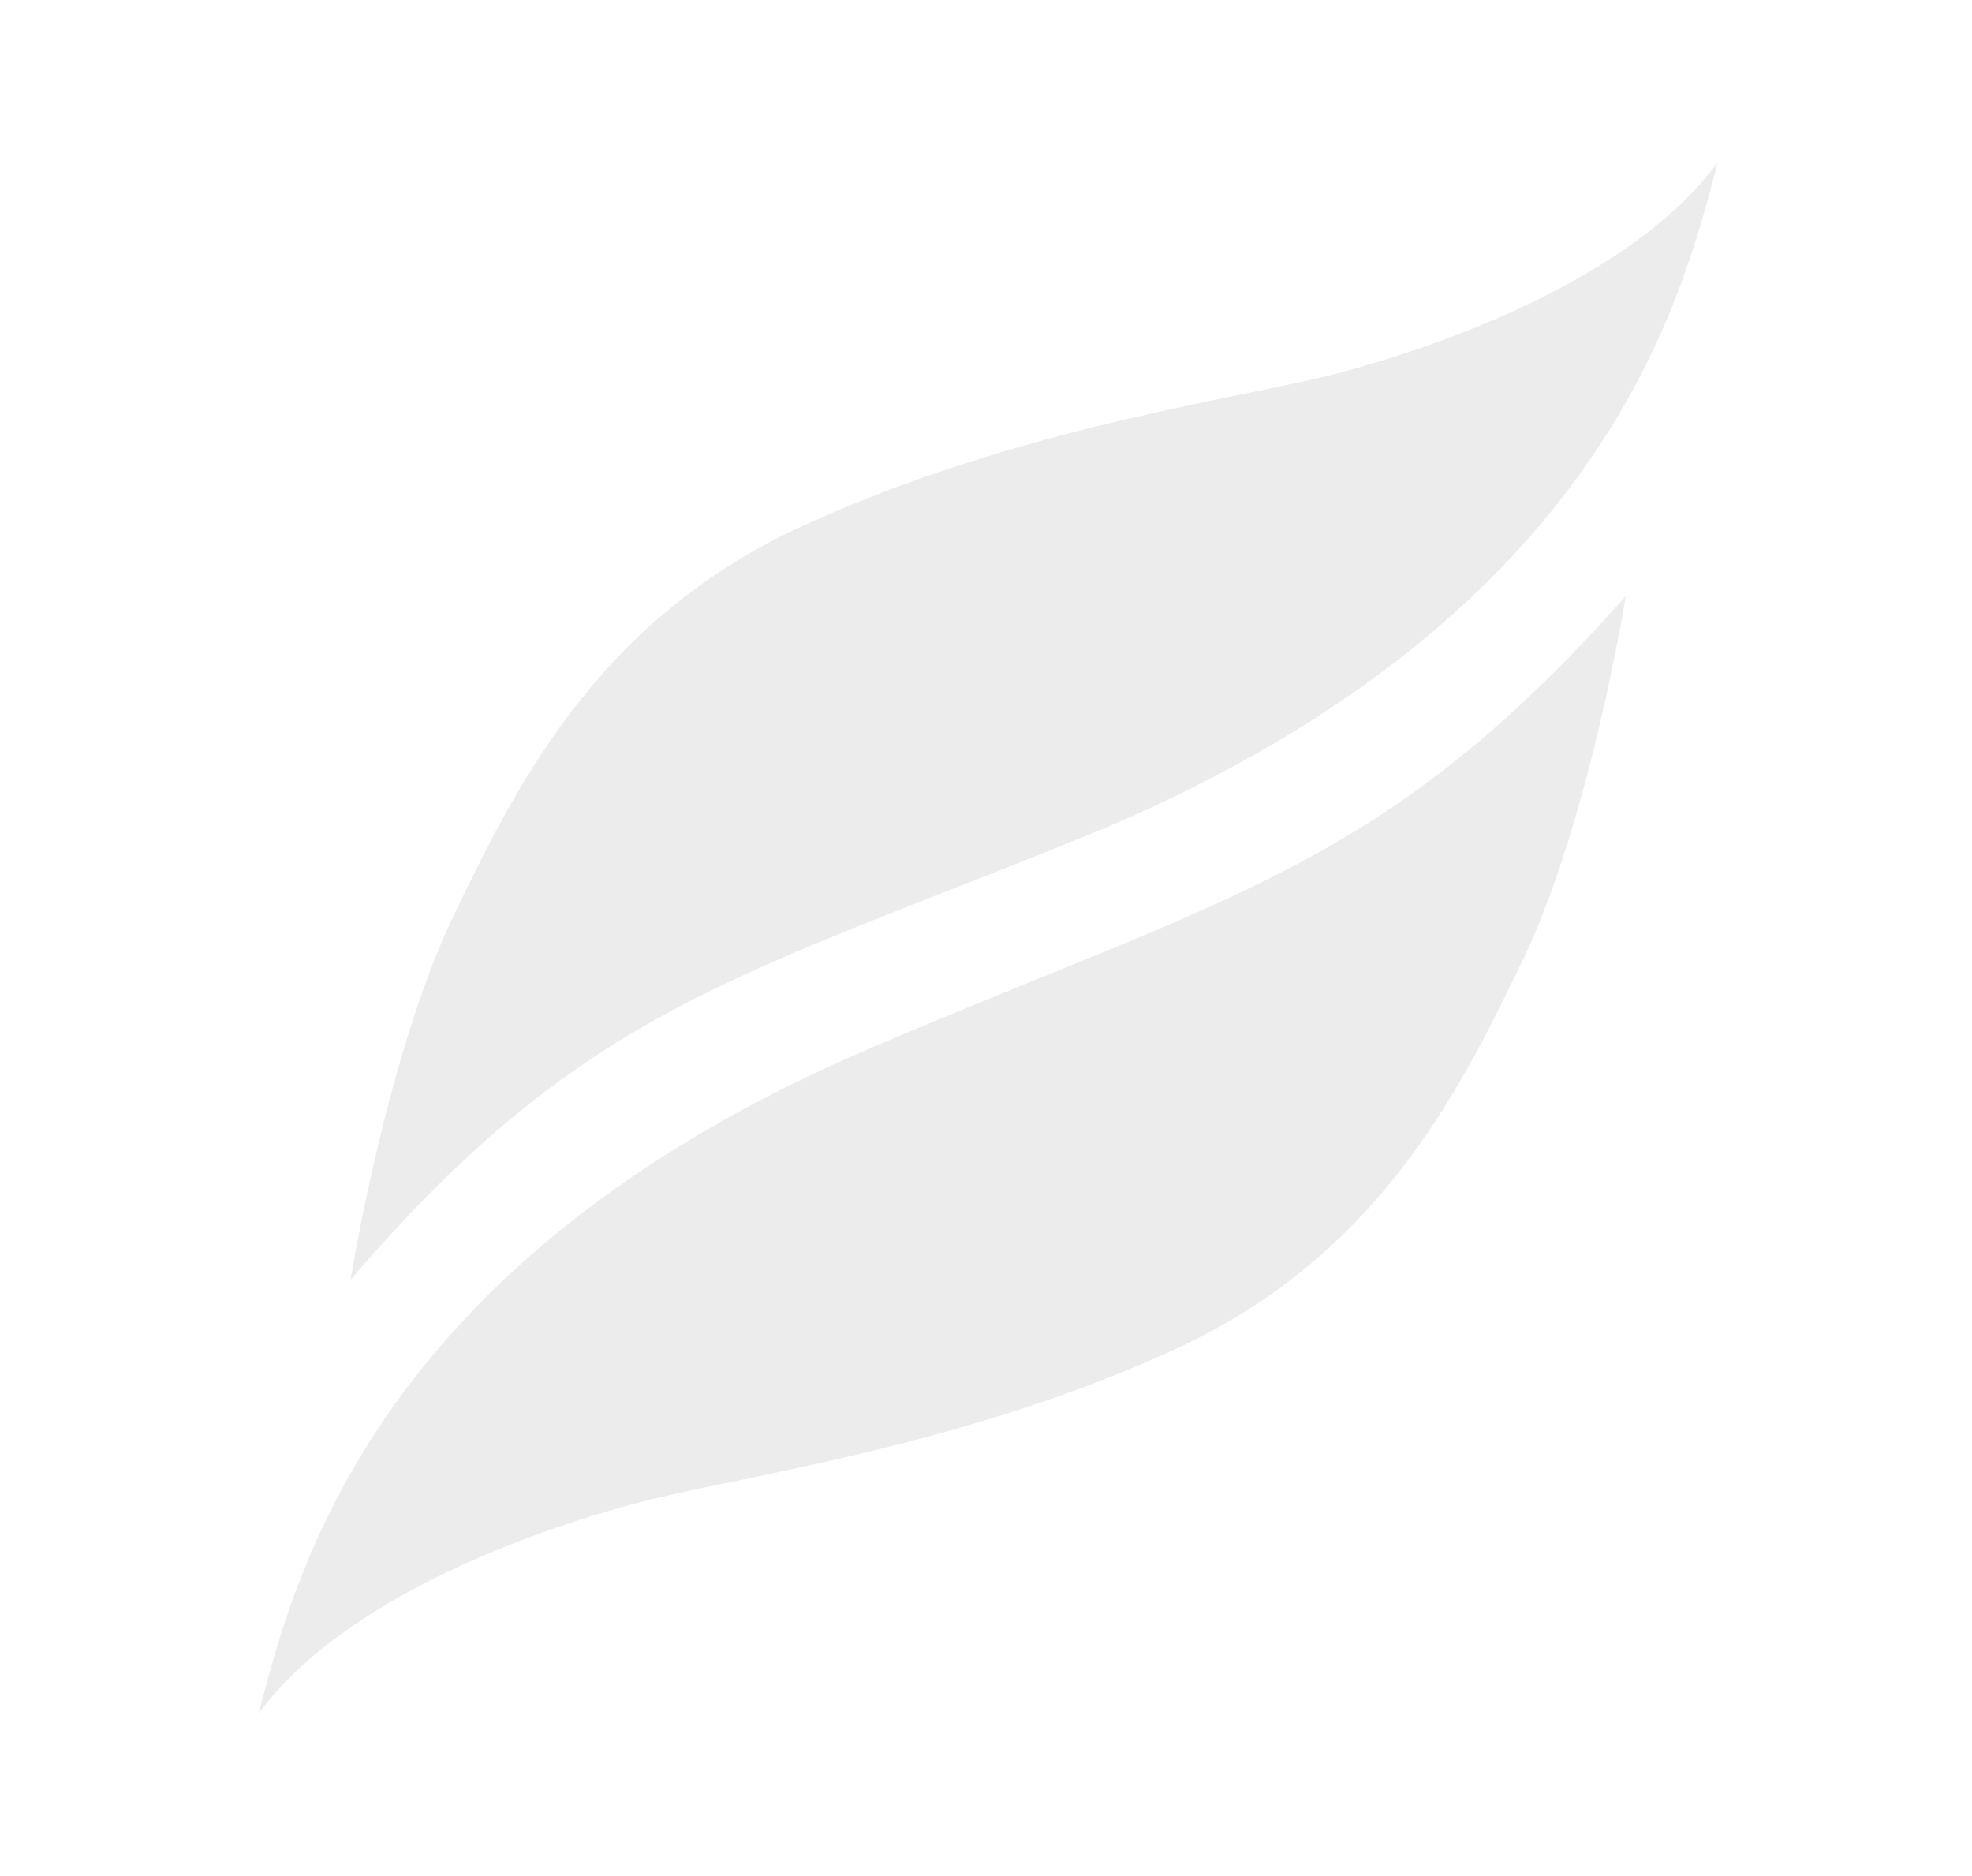 <?xml version="1.0" encoding="utf-8"?>
<!-- Generator: Adobe Illustrator 23.0.3, SVG Export Plug-In . SVG Version: 6.00 Build 0)  -->
<svg version="1.1" id="Layer_1" xmlns="http://www.w3.org/2000/svg" xmlns:xlink="http://www.w3.org/1999/xlink" x="0px" y="0px"
	 viewBox="0 0 45 42.8" style="enable-background:new 0 0 45 42.8;" xml:space="preserve">
<style type="text/css">
	.st0{fill:#FFFFFF;}
	.st1{fill:#ECECEC;}
</style>
<rect class="st0" width="45" height="42.8"/>
<g>
	<path class="st1" d="M8,29.2c0,0,0.8-5,2.3-8.2c1.4-2.9,3.2-6.7,7.8-8.9c4.7-2.2,9.5-2.9,12.1-3.5c2.8-0.7,7.1-2.3,9-4.9
		c-0.8,3-2.5,10.3-14,15.2C16.9,22.3,13.4,22.9,8,29.2"/>
	<path class="st1" d="M37.1,13.6c0,0-0.8,5-2.3,8.2c-1.4,2.9-3.2,6.7-7.8,8.9c-4.7,2.2-9.6,2.9-12.1,3.5c-2.8,0.7-7.1,2.3-9,4.9
		c0.8-3,2.5-10.3,14-15.2C28.1,20.4,31.6,19.8,37.1,13.6"/>
</g>
</svg>
